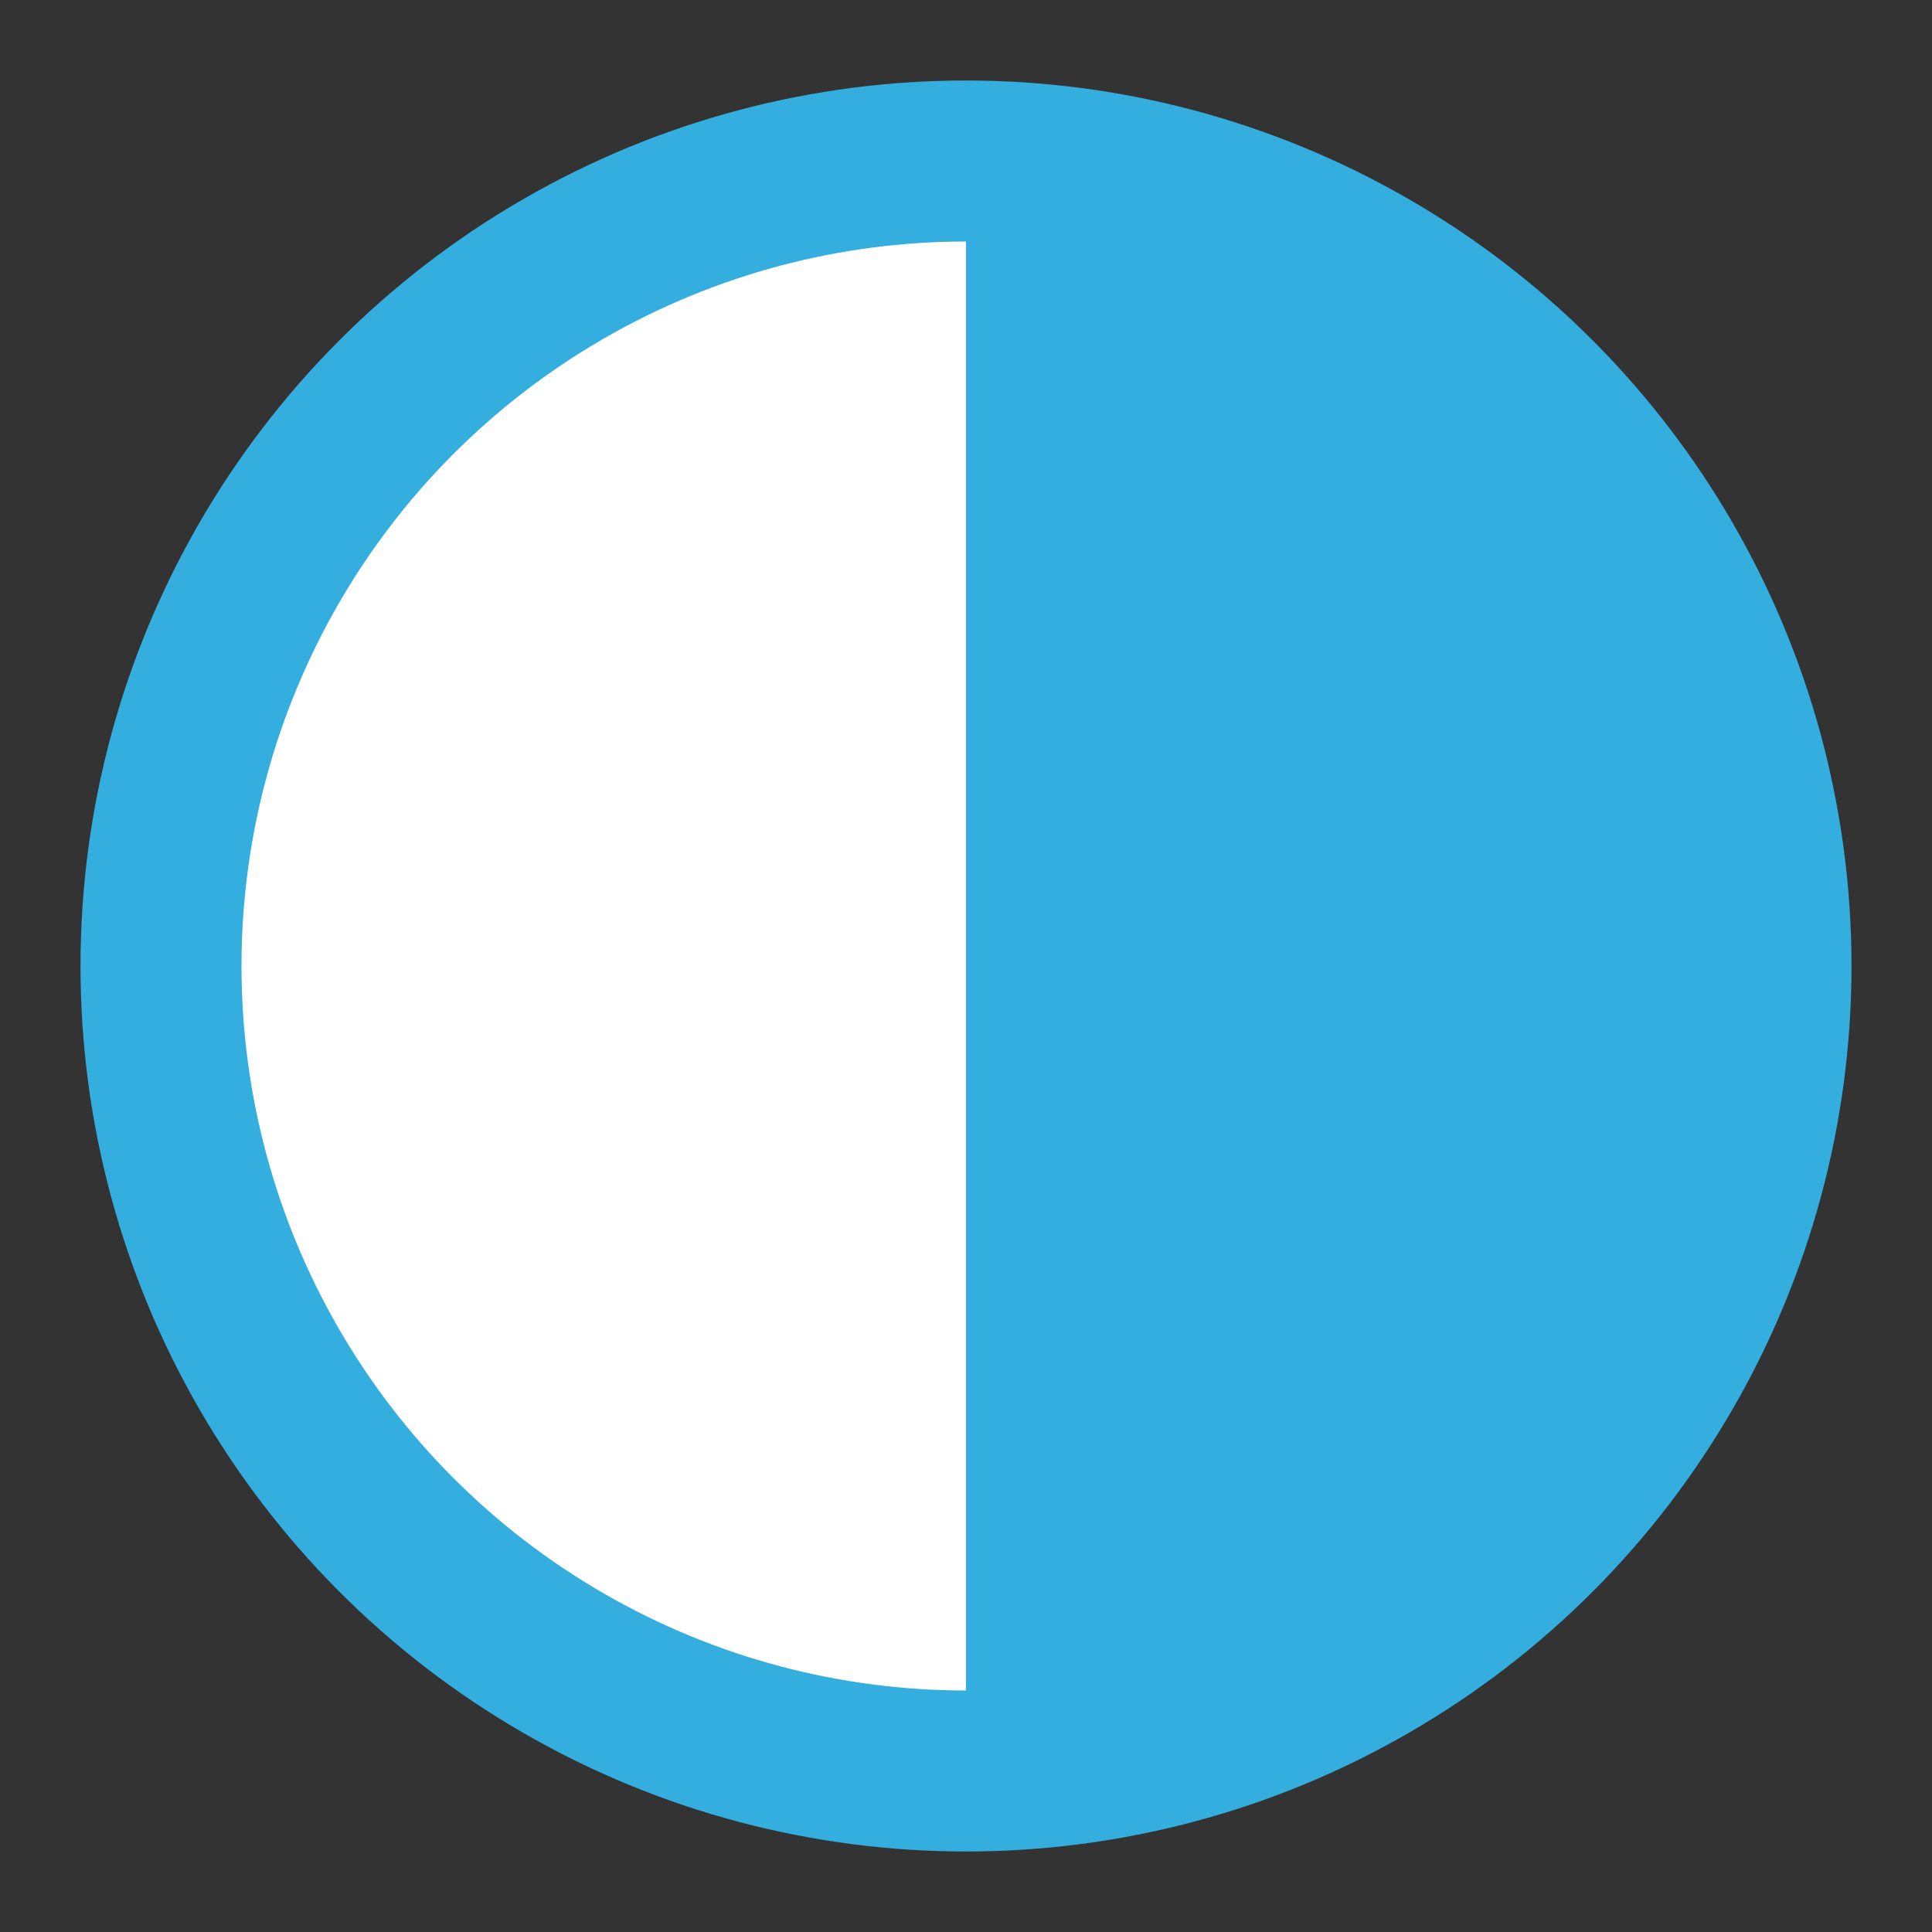 <svg xmlns="http://www.w3.org/2000/svg" viewBox="0 0 24 24">
  <rect x="0" y="0" width="24" height="24" fill="#333333" stroke="none"/>
  <circle cx="12" cy="12" r="10" stroke="#34aedf" stroke-width="2" fill="white"></circle>
  <path d="M12 2 A10 10 0 0 1 12 22 Z" fill="#34aedf"></path>
</svg>

